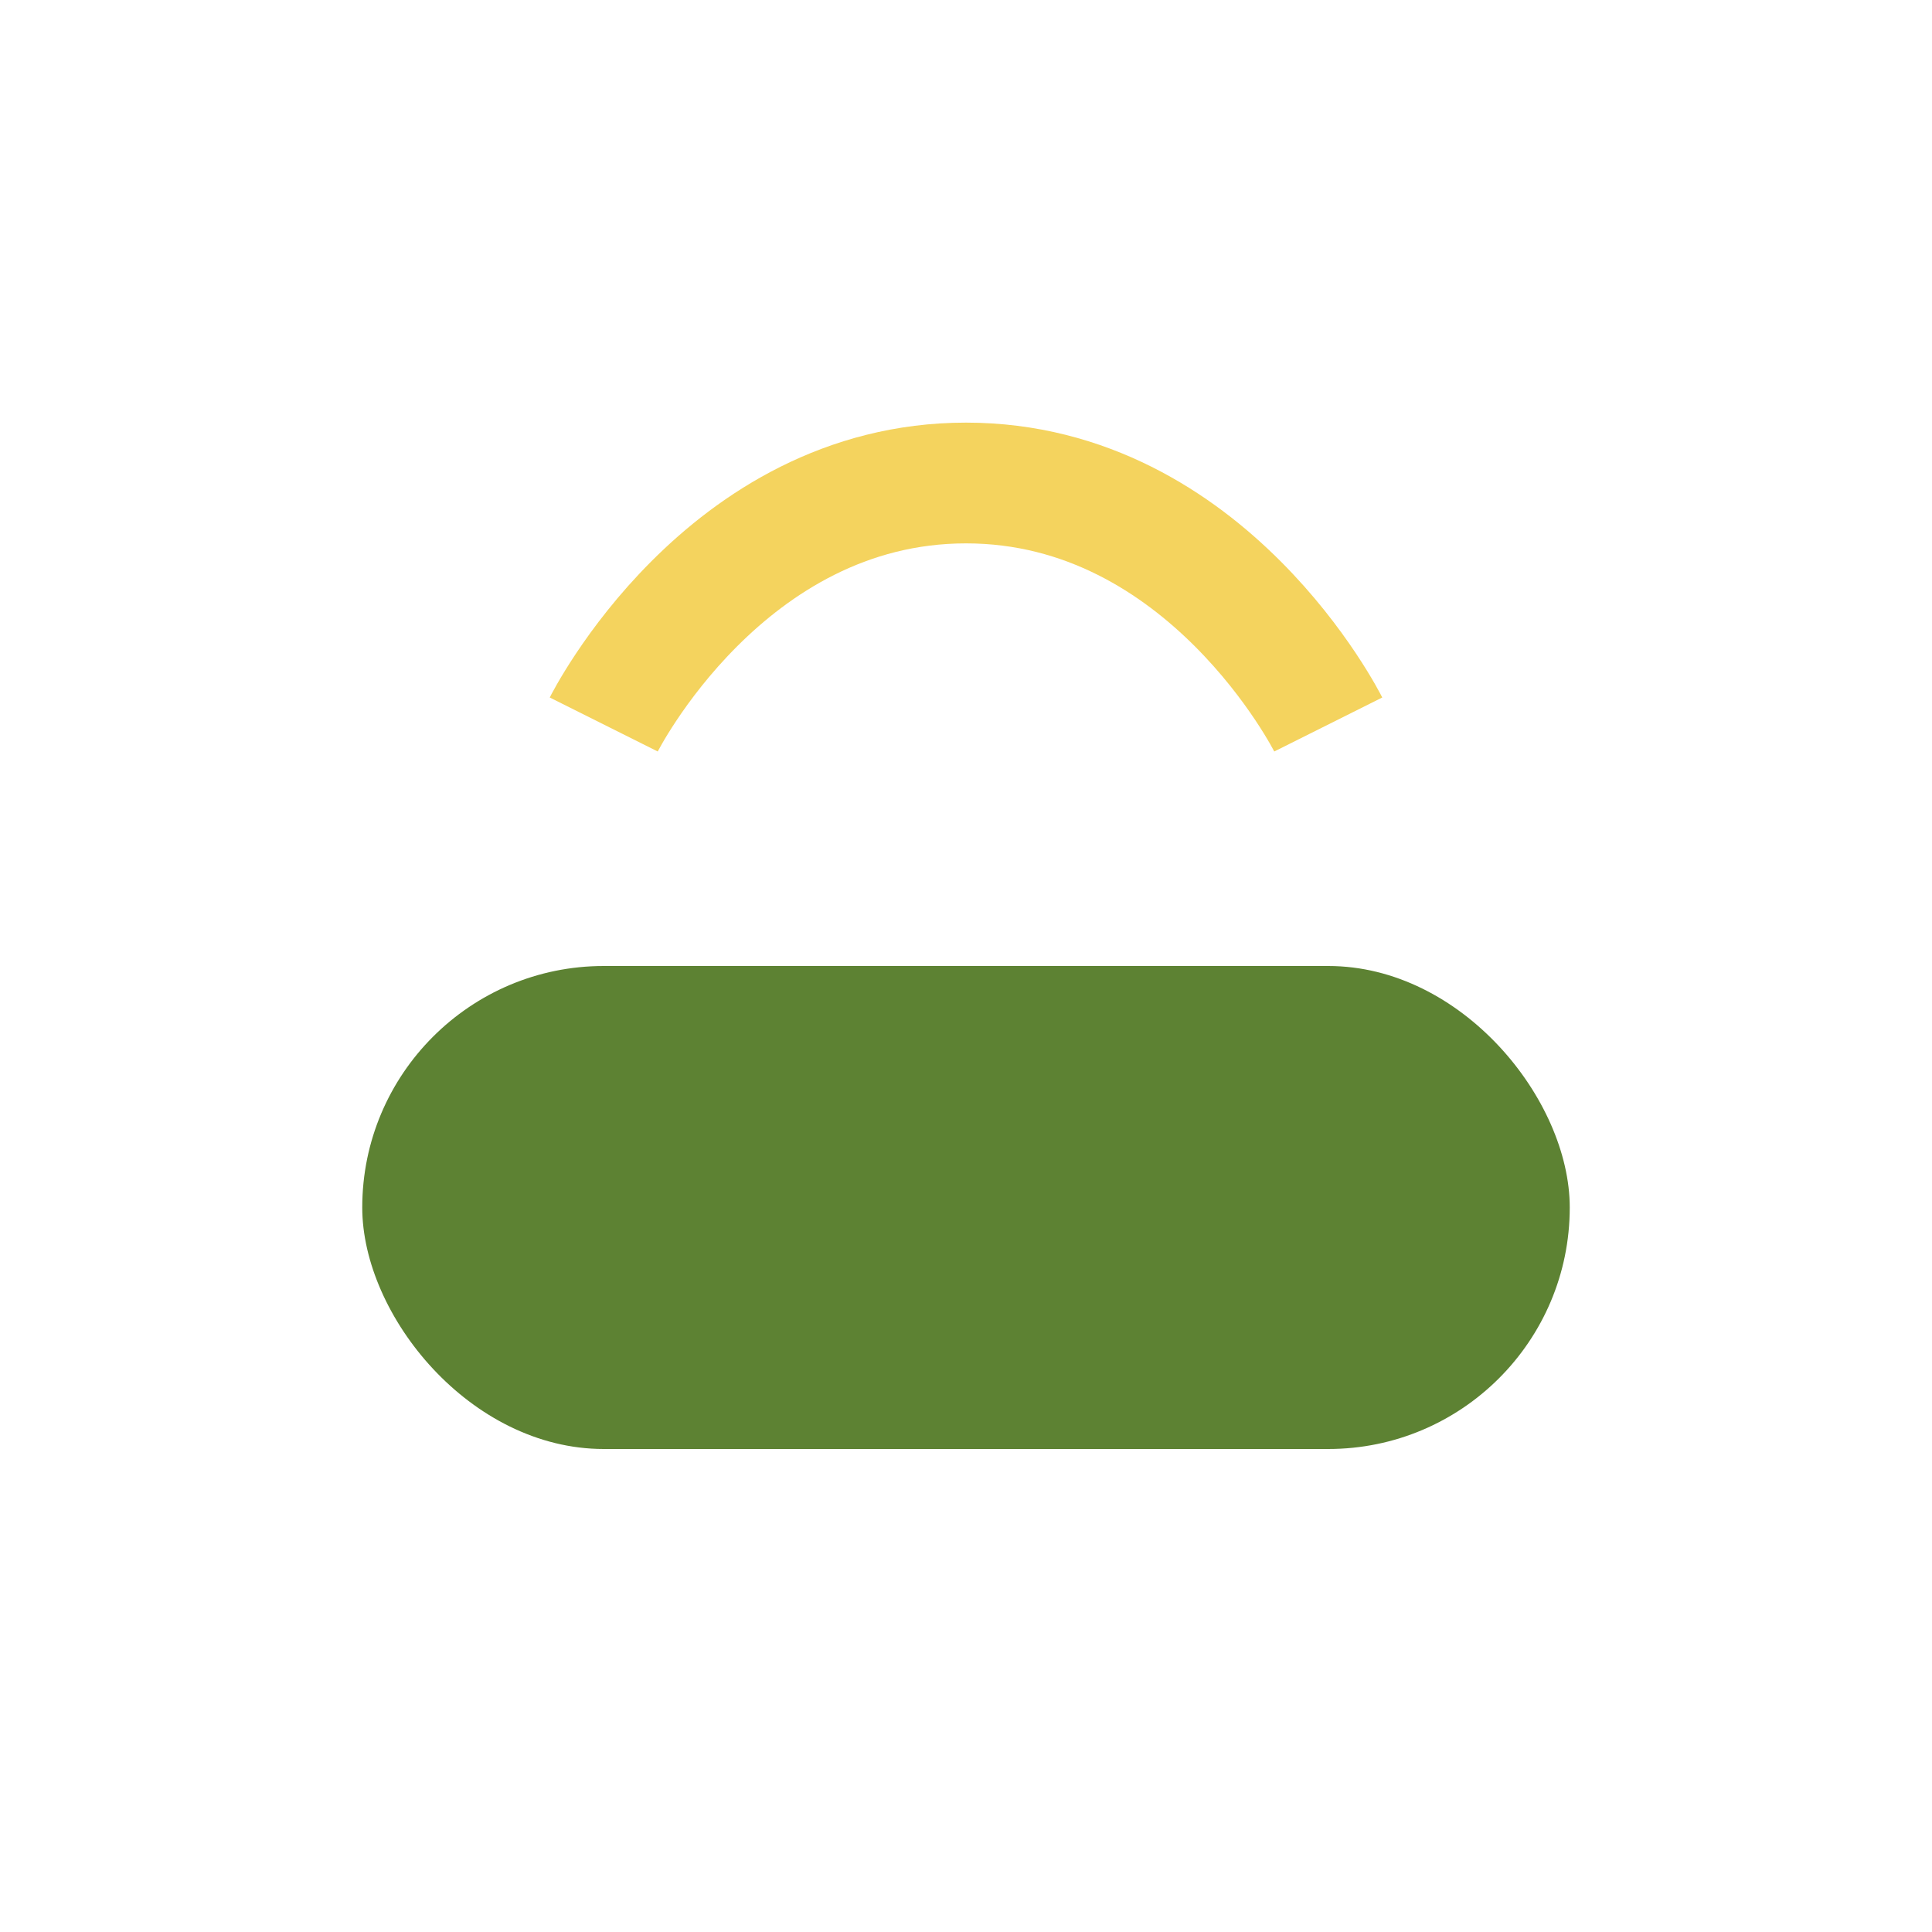 <?xml version="1.0" encoding="UTF-8"?>
<svg xmlns="http://www.w3.org/2000/svg" width="32" height="32" viewBox="0 0 32 32"><rect x="6" y="16" width="20" height="8" rx="4" fill="#5D8233"/><path d="M10 12s2-4 6-4 6 4 6 4" fill="none" stroke="#F4D35E" stroke-width="2"/></svg>